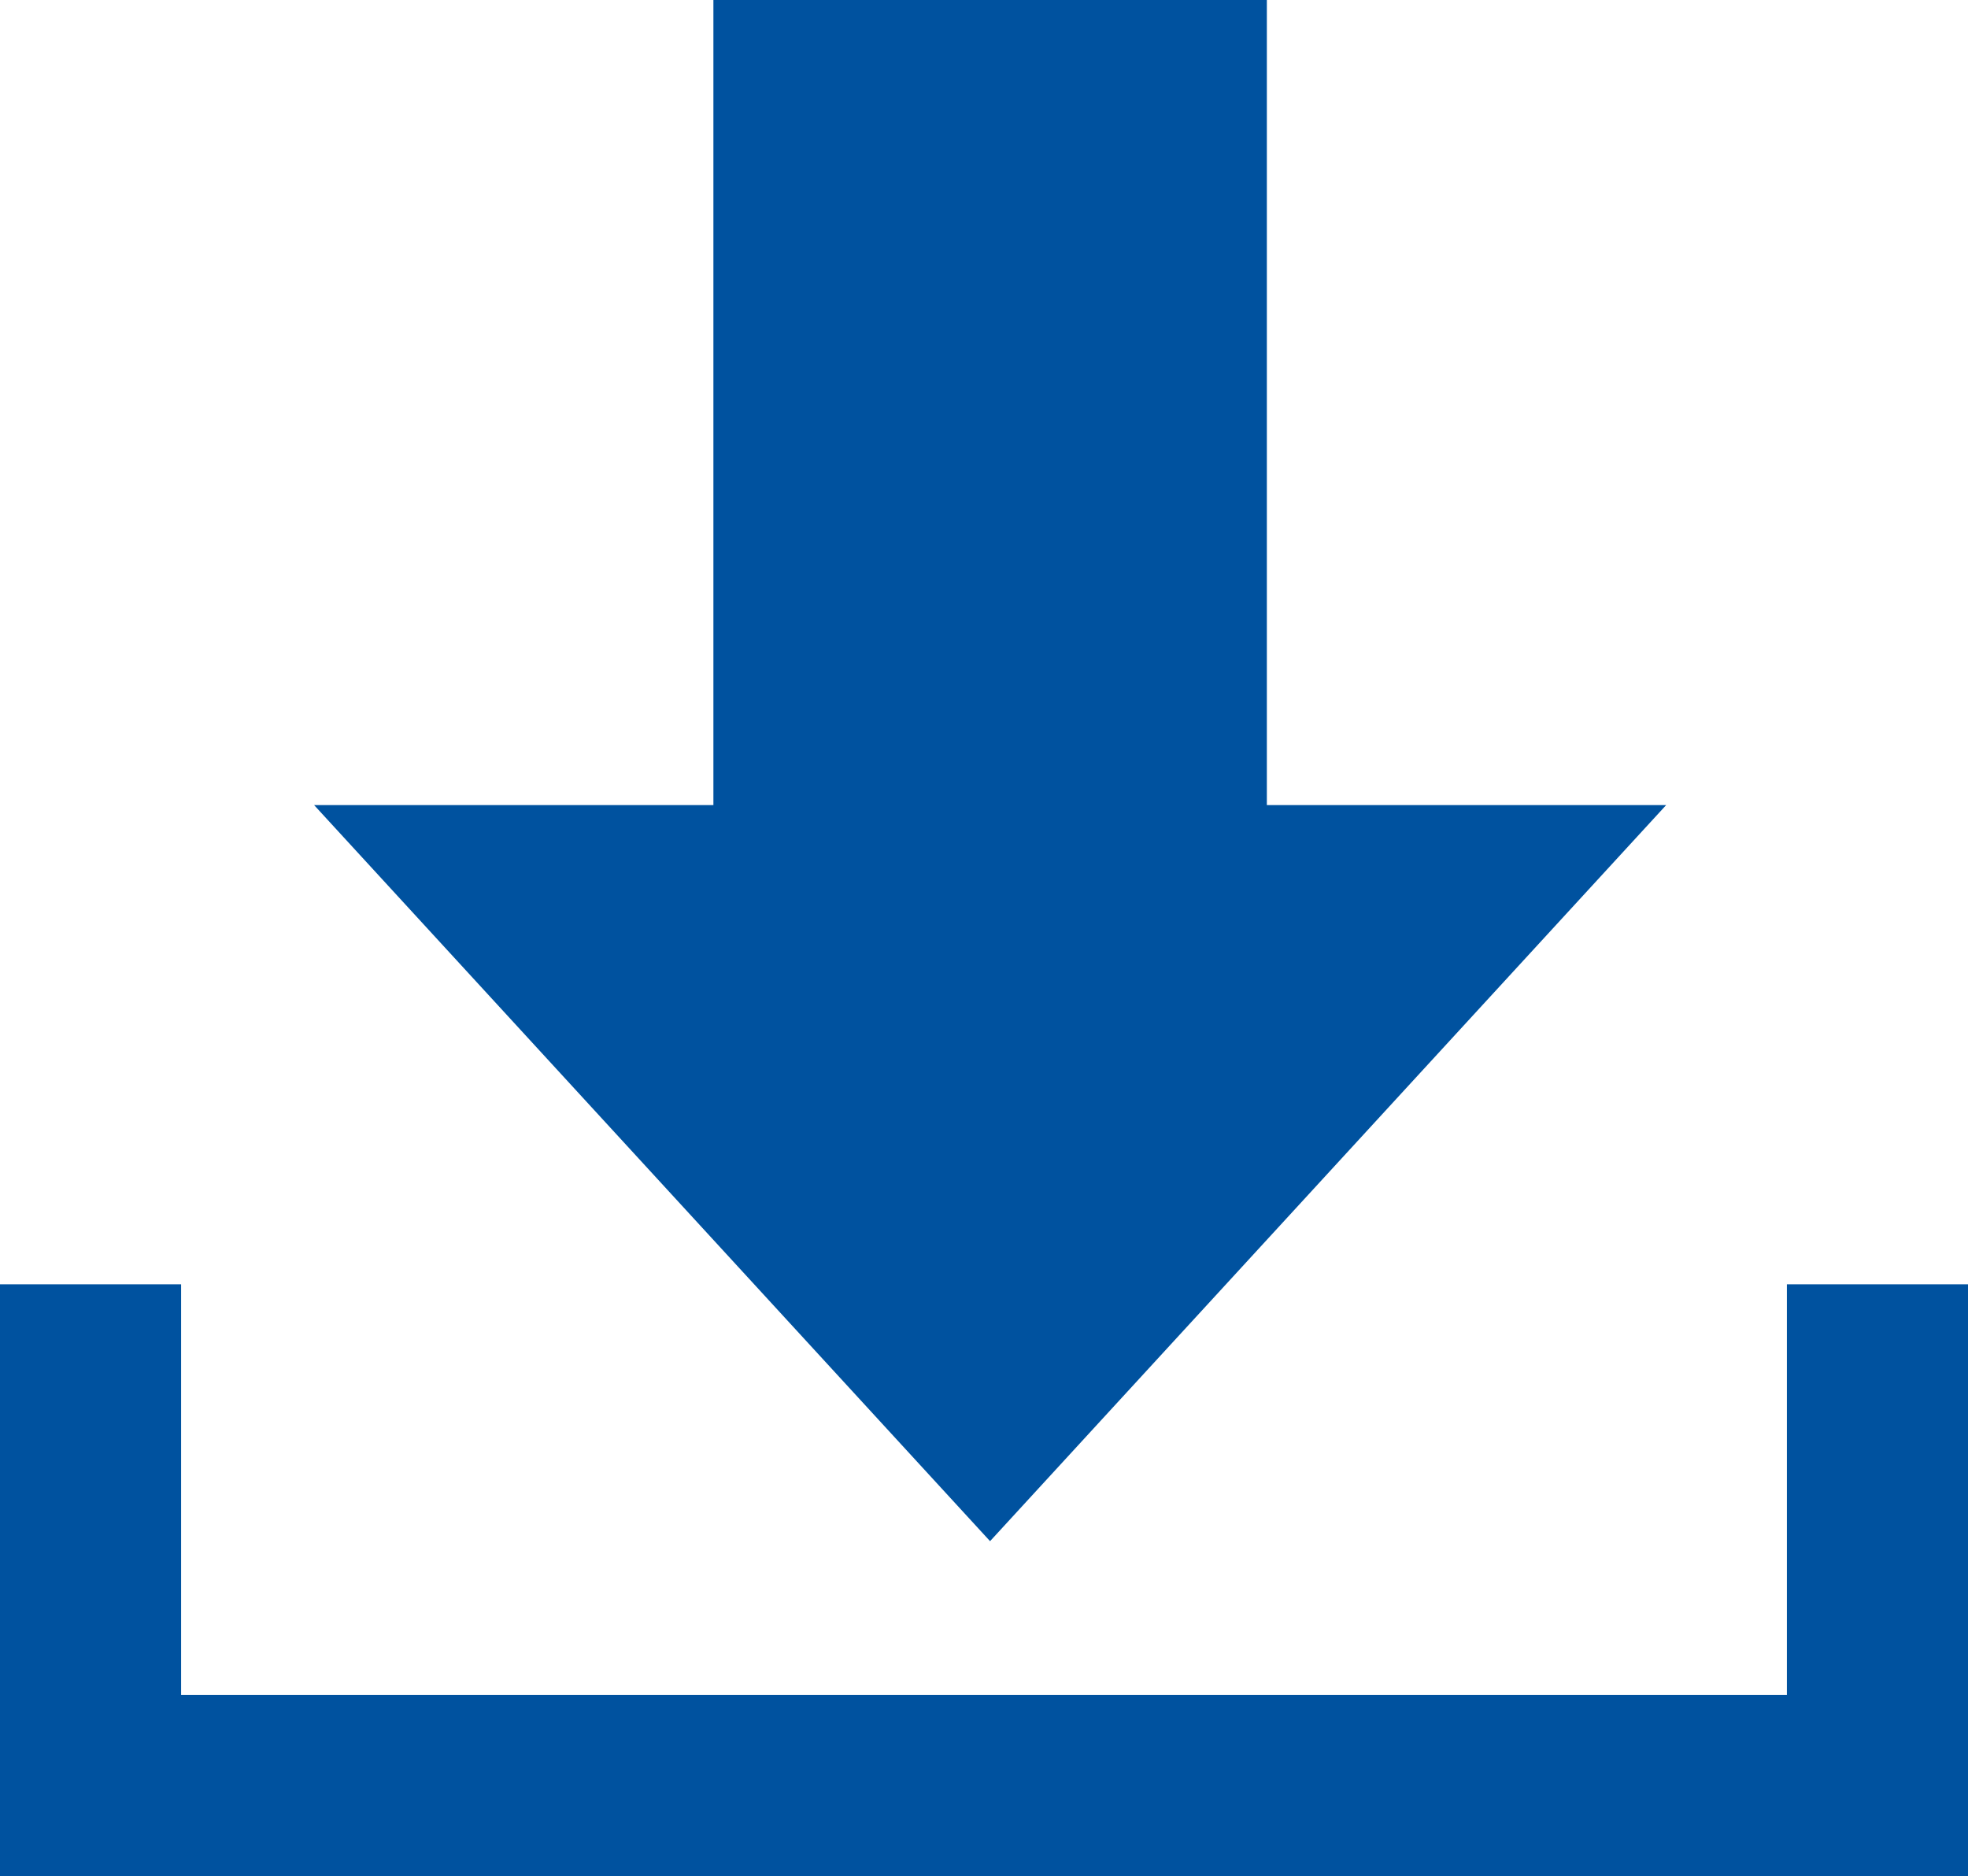 <svg xmlns="http://www.w3.org/2000/svg" width="42.88" height="40.873" viewBox="0 0 42.88 40.873">
  <g id="icon_download" transform="translate(0)">
    <path id="パス_3155" data-name="パス 3155" d="M31.433,0V17.541h-8.7L37.461,33.578,52.192,17.541h-8.7V0Z" transform="translate(-15.889)" fill="#00529f"/>
    <path id="パス_3156" data-name="パス 3156" d="M38.934,92.984v8.945H3.946V92.984H0v12.891H42.88V92.984Z" transform="translate(0 -65.002)" fill="#00529f"/>
  </g>
</svg>
